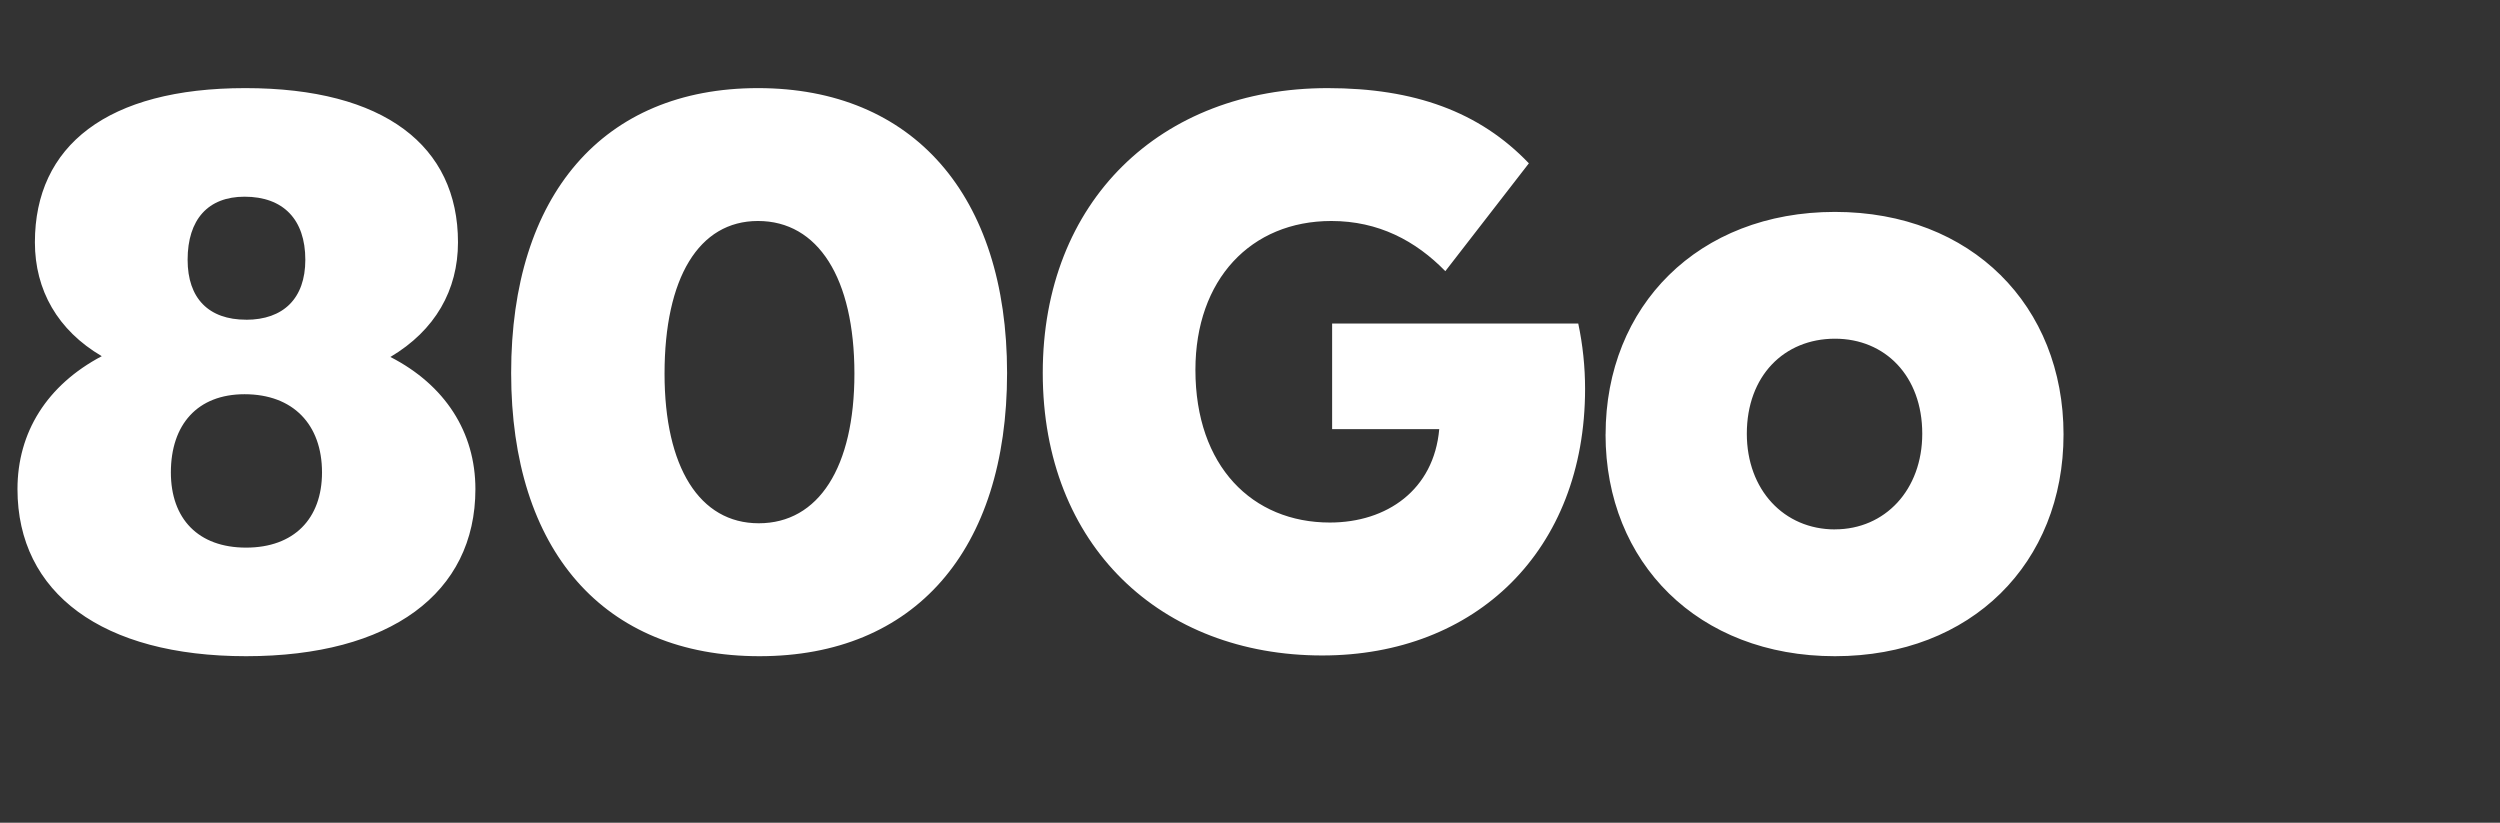 <svg width="47.638" height="15.678" viewBox="0 0 47.638 15.678" xmlns="http://www.w3.org/2000/svg"><rect x="0" y="0" width="47.638" height="15.678" fill="#333333" stroke="none"/><g fill="#fff"><path d="M.333 9.32c0 1.983 1.62 3.184 4.356 3.184 2.75 0 4.37-1.201 4.37-3.184 0-1.085-.578-1.983-1.62-2.518.854-.507 1.288-1.274 1.288-2.185 0-1.838-1.404-2.938-4.052-2.938-2.634 0-4.01 1.1-4.01 2.938 0 .911.435 1.678 1.274 2.17C.897 7.338.333 8.236.333 9.32zm2.923-.318c0-.912.507-1.49 1.404-1.49.926 0 1.476.578 1.476 1.49 0 .883-.535 1.433-1.447 1.433s-1.433-.55-1.433-1.433zm1.433-2.91c-.71 0-1.114-.404-1.114-1.142 0-.768.39-1.202 1.085-1.202.738 0 1.158.434 1.158 1.202 0 .738-.42 1.143-1.129 1.143zM14.472 12.504c2.953 0 4.718-2.012 4.718-5.398 0-3.387-1.794-5.427-4.747-5.427-2.952 0-4.703 2.04-4.703 5.427 0 3.386 1.765 5.398 4.732 5.398zm-.014-2.533c-1.129 0-1.795-1.07-1.795-2.85 0-1.824.652-2.91 1.78-2.91 1.144 0 1.838 1.086 1.838 2.91 0 1.78-.68 2.85-1.823 2.85zM25.384 8.177h2.041c-.101 1.158-.999 1.78-2.084 1.78-1.476 0-2.562-1.071-2.562-2.909 0-1.722 1.057-2.837 2.59-2.837.898 0 1.607.377 2.172.956l1.592-2.055c-.941-.985-2.186-1.433-3.835-1.433-3.184 0-5.428 2.156-5.428 5.427 0 3.3 2.258 5.384 5.326 5.384 2.924 0 5.008-1.998 5.008-5.08 0-.42-.044-.84-.13-1.245h-4.69zM30.594 8.278c0 2.446 1.766 4.226 4.371 4.226 2.605 0 4.356-1.78 4.356-4.226 0-2.446-1.75-4.24-4.356-4.24-2.605 0-4.37 1.794-4.37 4.24zm4.371 1.81c-.97 0-1.679-.753-1.679-1.824 0-1.1.71-1.81 1.68-1.81.954 0 1.663.71 1.663 1.81 0 1.07-.709 1.823-1.664 1.823z"/></g></svg>